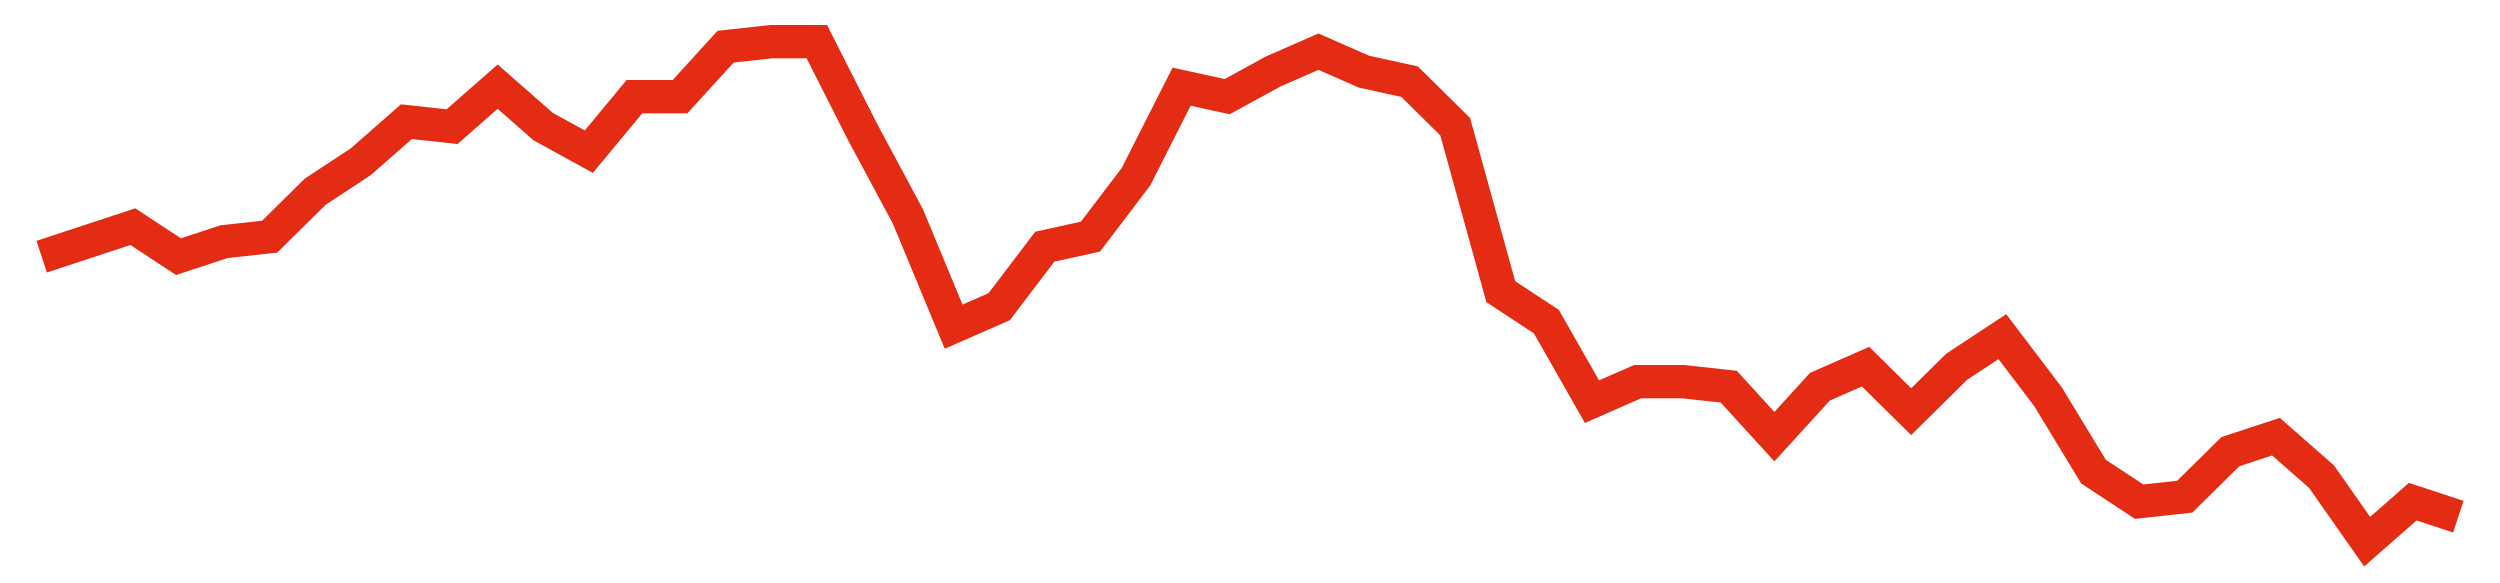 <svg width="300" height="70" viewBox="0 0 300 70" xmlns="http://www.w3.org/2000/svg">
    <path d="M 5,30.8 L 10.472,29 L 15.943,27.2 L 21.415,30.8 L 26.887,29 L 32.358,28.4 L 37.83,23 L 43.302,19.4 L 48.774,14.6 L 54.245,15.2 L 59.717,10.4 L 65.189,15.2 L 70.66,18.2 L 76.132,11.6 L 81.604,11.6 L 87.075,5.6 L 92.547,5 L 98.019,5 L 103.491,15.8 L 108.962,26 L 114.434,39.2 L 119.906,36.8 L 125.377,29.6 L 130.849,28.4 L 136.321,21.2 L 141.792,10.4 L 147.264,11.6 L 152.736,8.6 L 158.208,6.2 L 163.679,8.6 L 169.151,9.8 L 174.623,15.2 L 180.094,35 L 185.566,38.6 L 191.038,48.2 L 196.509,45.8 L 201.981,45.8 L 207.453,46.4 L 212.925,52.4 L 218.396,46.4 L 223.868,44 L 229.34,49.4 L 234.811,44 L 240.283,40.4 L 245.755,47.6 L 251.226,56.6 L 256.698,60.2 L 262.17,59.6 L 267.642,54.2 L 273.113,52.4 L 278.585,57.2 L 284.057,65 L 289.528,60.2 L 295,62" fill="none" stroke="#E32C13" stroke-width="4"/>
</svg>